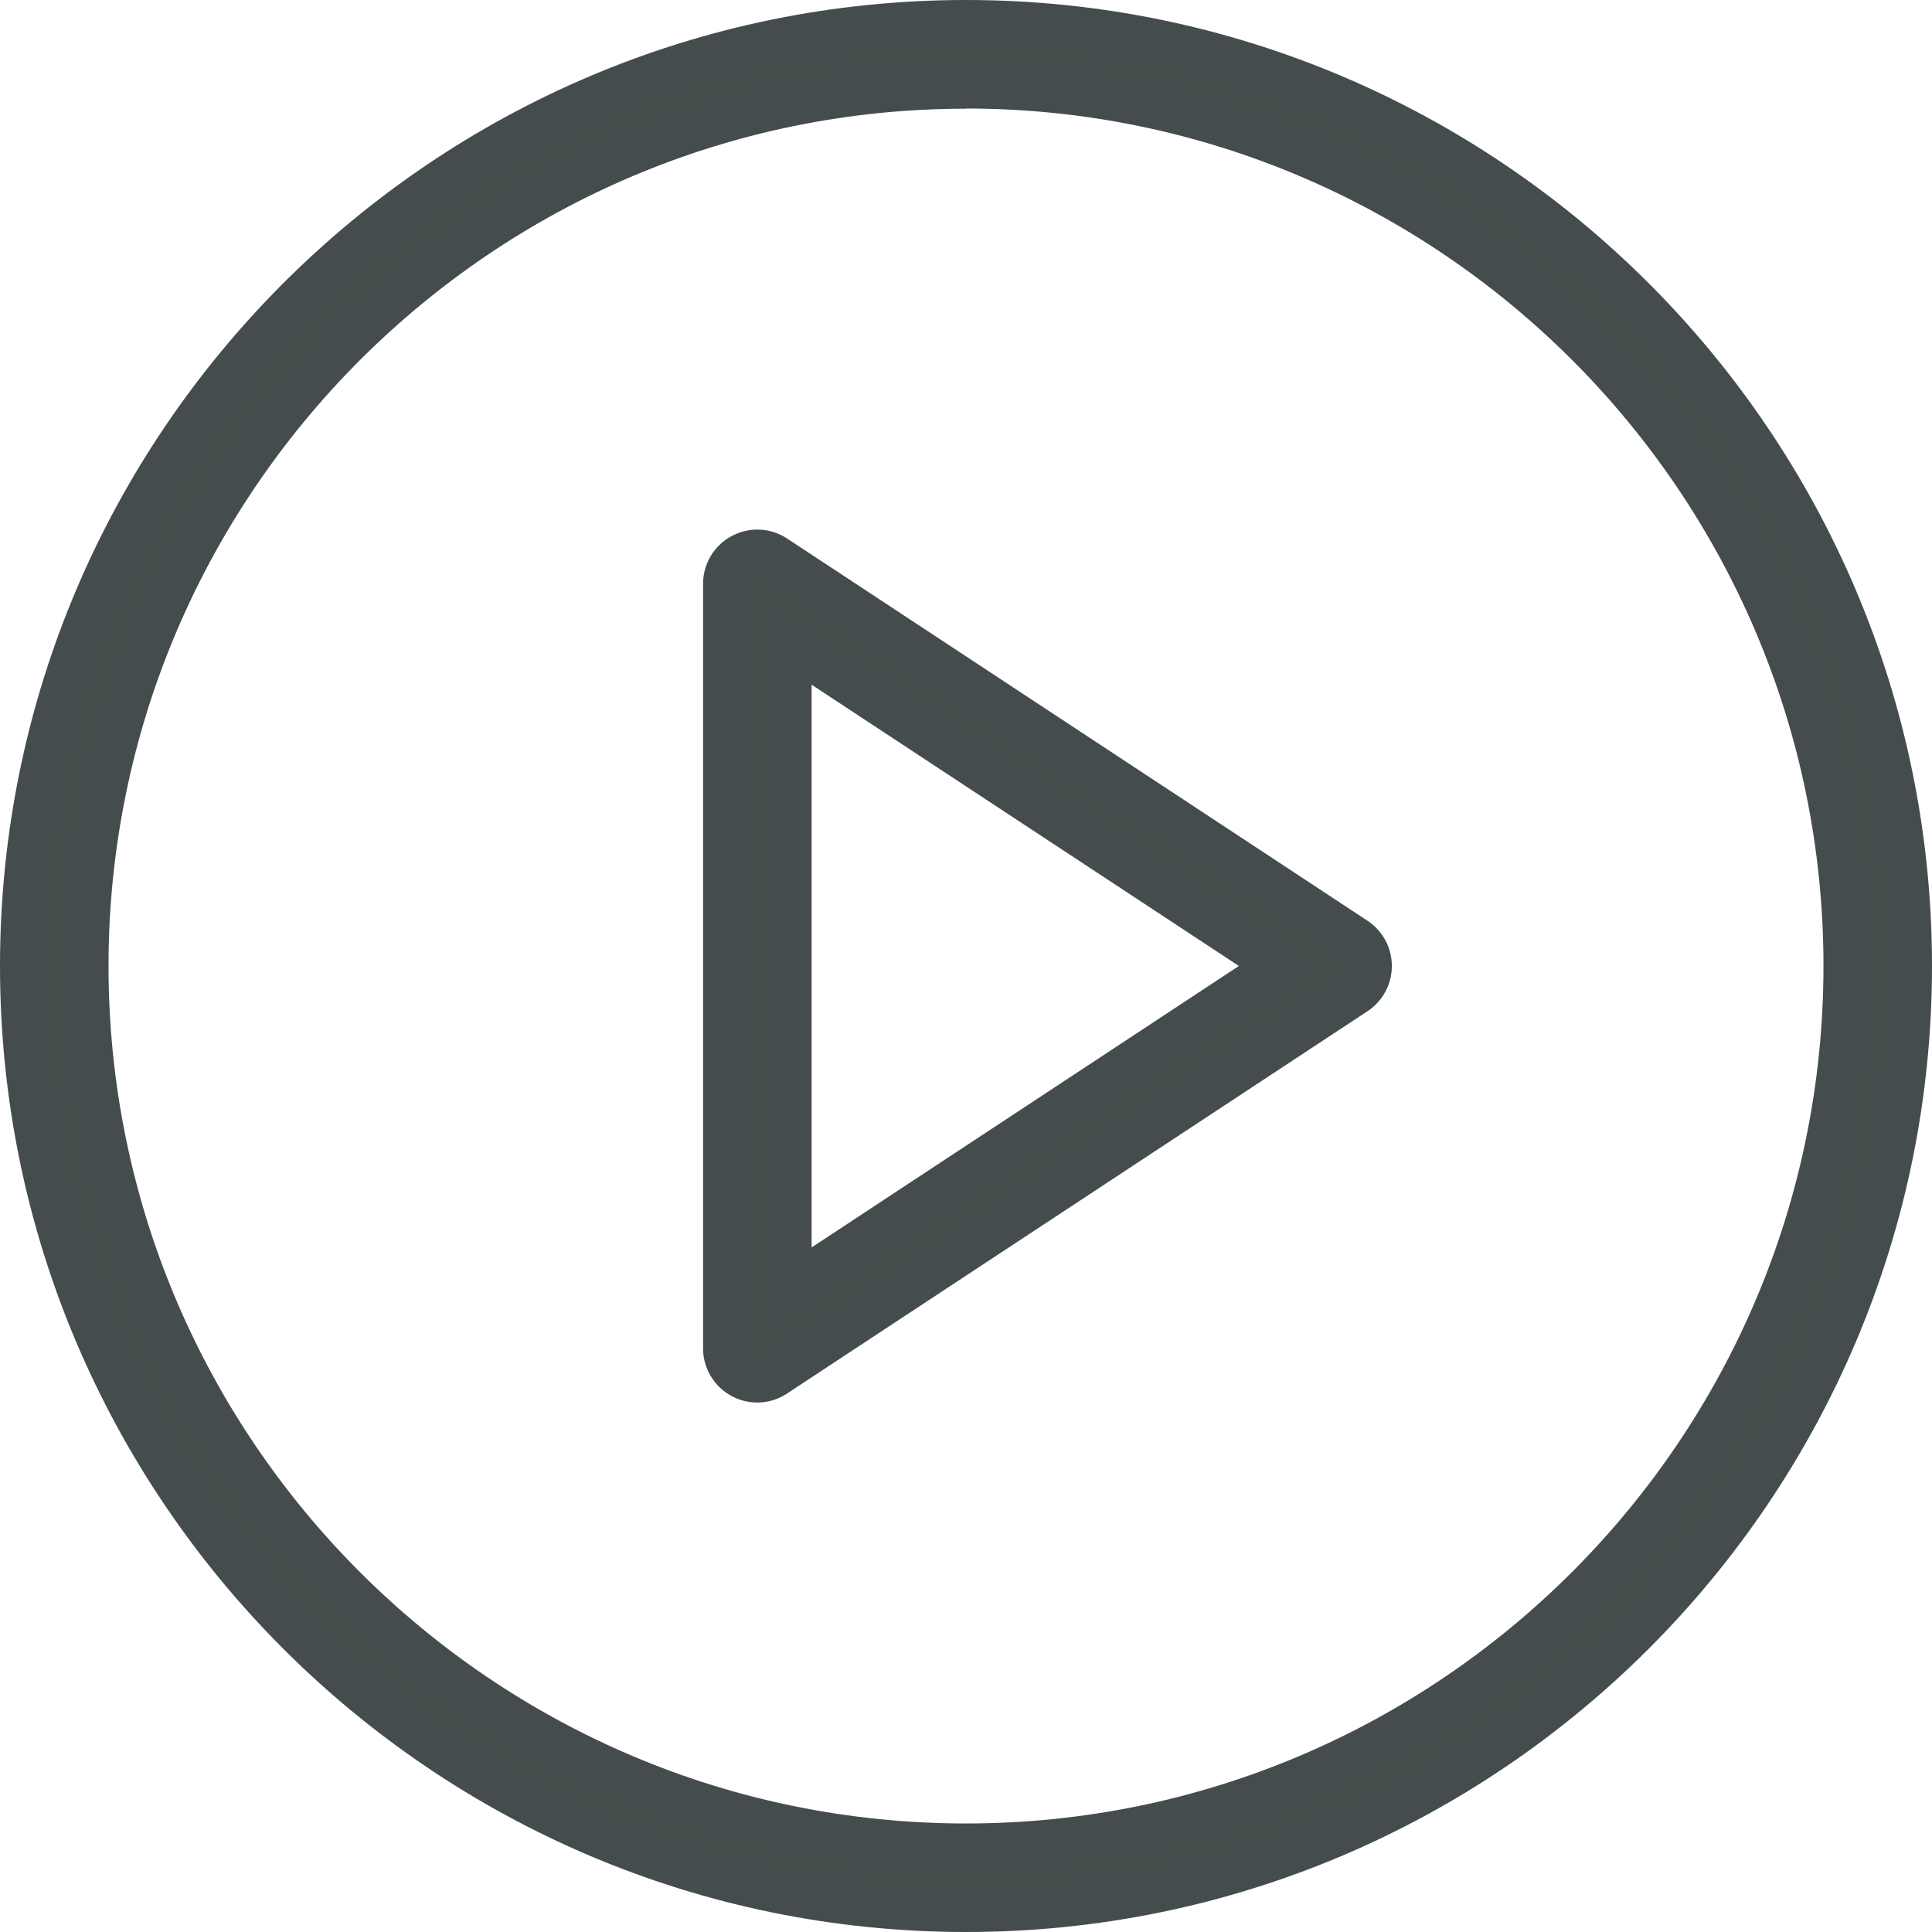 <svg xmlns="http://www.w3.org/2000/svg" viewBox="0 0 573.05 573.05"><defs><style>.cls-1{fill:#444c4c;}.cls-2{fill:#454c4d;}</style></defs><g id="Layer_2" data-name="Layer 2"><g id="Layer_1-2" data-name="Layer 1"><path class="cls-1" d="M402.28,278.1,230.18,164.75a10.09,10.09,0,0,0-15.64,8.43V399.87a10.09,10.09,0,0,0,15.64,8.43L402.28,295a10.09,10.09,0,0,0,0-16.85Zm-167.55,103V191.91l143.65,94.62Z"/><path class="cls-2" d="M224.63,416a16.08,16.08,0,0,1-16.09-16.09V173.18a16.09,16.09,0,0,1,24.94-13.44l172.1,113.34a16.08,16.08,0,0,1,0,26.88L233.48,413.31A16,16,0,0,1,224.63,416Zm0-246.87a4.09,4.09,0,0,0-4.09,4.09V399.87a4.07,4.07,0,0,0,2.15,3.6,4.18,4.18,0,0,0,4.2-.18L399,289.94a4.08,4.08,0,0,0,0-6.83L226.88,169.76A4.06,4.06,0,0,0,224.63,169.09Zm4.1,223.18V180.78L389.29,286.52Zm12-189.22V370l126.74-83.48Z"/><path class="cls-1" d="M286.52,6C131.84,6,6,131.84,6,286.53S131.84,567.05,286.52,567.05,567.05,441.21,567.05,286.53,441.21,6,286.52,6Zm0,540.86C143,546.86,26.19,430.08,26.19,286.53S143,26.19,286.52,26.19,546.86,143,546.86,286.53,430.08,546.86,286.52,546.86Z"/><path class="cls-2" d="M286.52,573.05C128.53,573.05,0,444.52,0,286.52S128.53,0,286.52,0,573.05,128.53,573.05,286.52,444.51,573.05,286.52,573.05Zm0-561C135.15,12,12,135.15,12,286.52S135.15,561.05,286.52,561.05,561.05,437.9,561.05,286.52,437.9,12,286.52,12Zm0,540.86c-146.85,0-266.33-119.48-266.33-266.34S139.67,20.19,286.52,20.19,552.86,139.67,552.86,286.52,433.38,552.86,286.52,552.86Zm0-520.67c-140.24,0-254.33,114.09-254.33,254.33S146.28,540.86,286.52,540.86,540.86,426.77,540.86,286.52,426.77,32.19,286.52,32.19Z"/></g></g></svg>